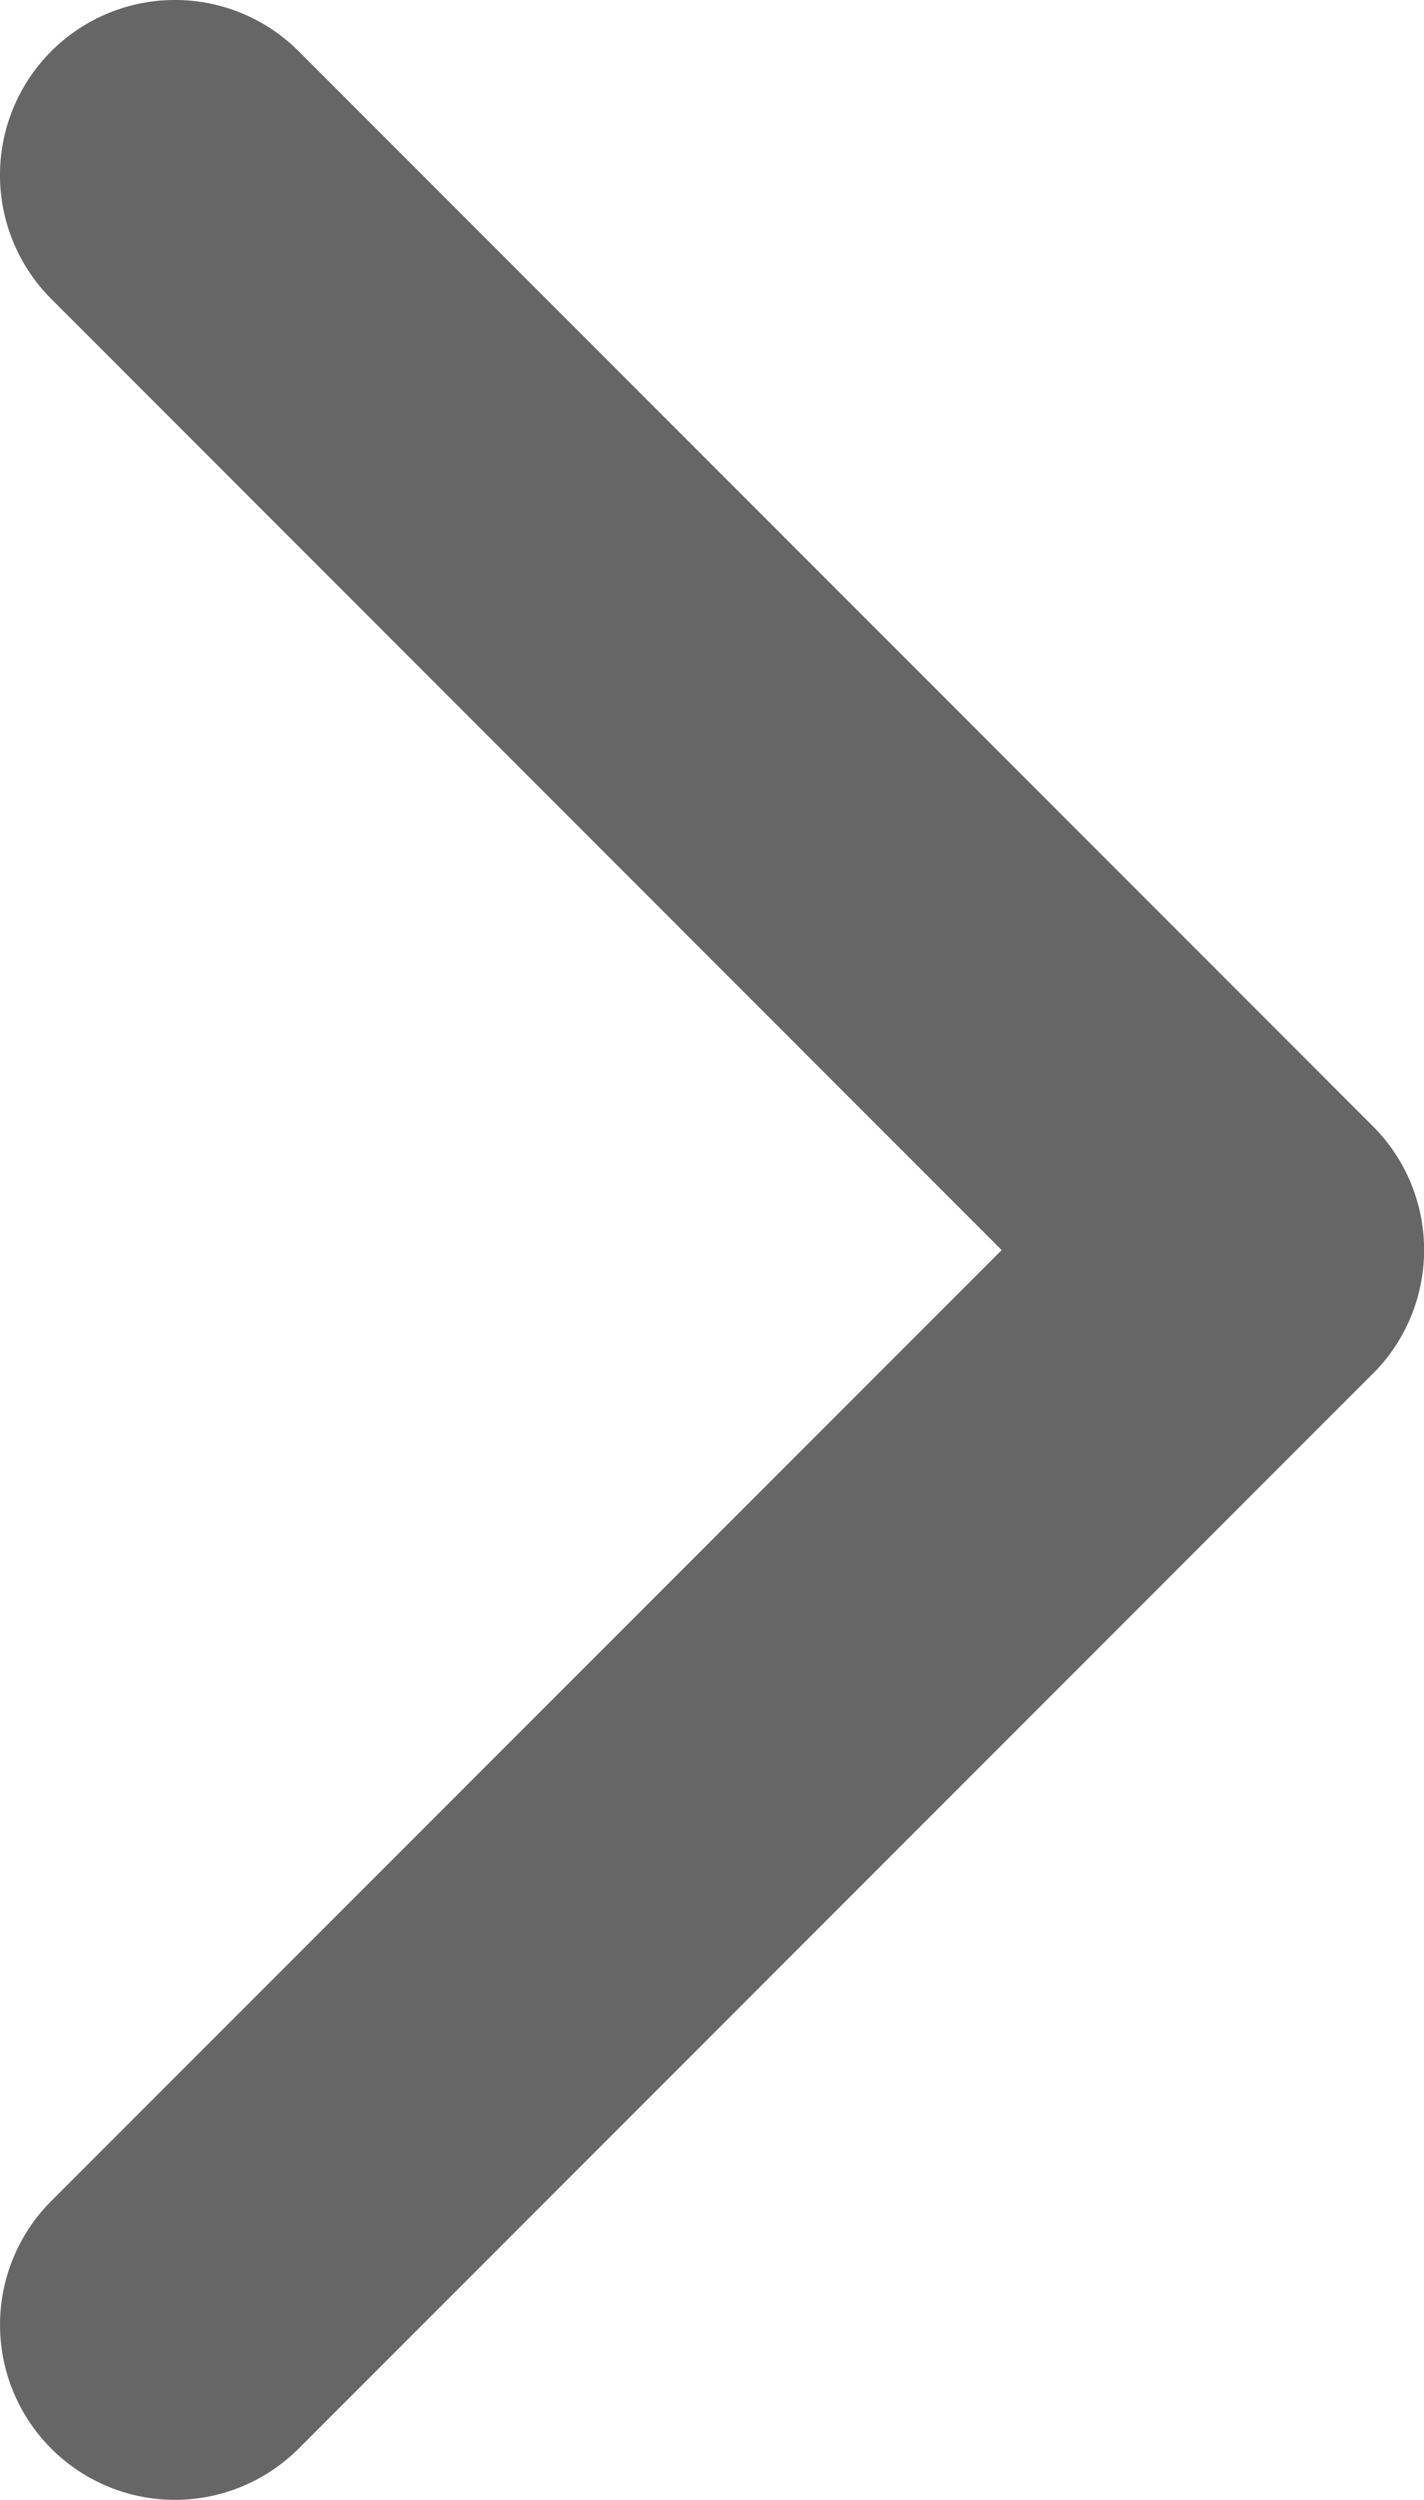 <svg xmlns="http://www.w3.org/2000/svg" width="11.285" height="19.798" viewBox="0 0 11.285 19.798">
  <path id="Shape" d="M10.879,10.879,2.367,19.391a1.386,1.386,0,1,1-1.961-1.96L7.938,9.9.406,2.367A1.386,1.386,0,0,1,2.367.406L10.88,8.919a1.386,1.386,0,0,1,0,1.96Z" fill="#666"/>
</svg>

